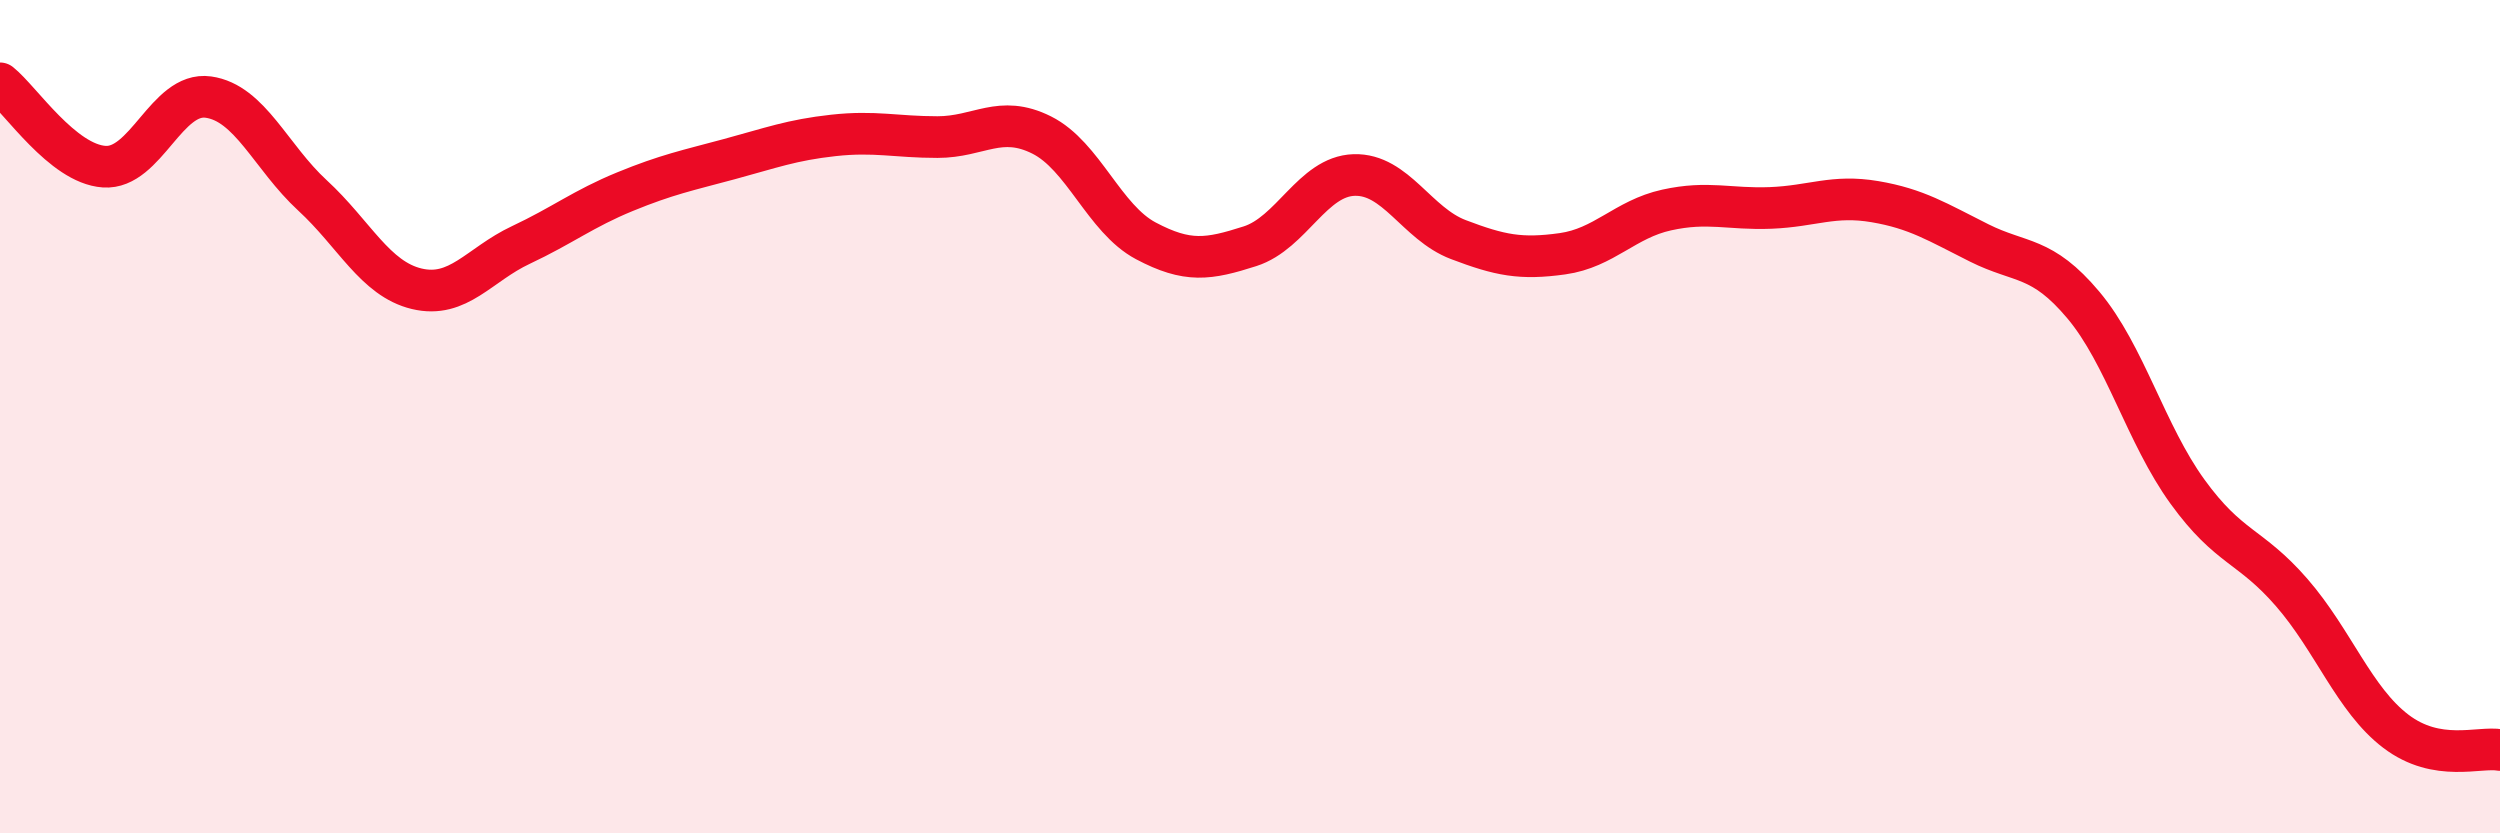 
    <svg width="60" height="20" viewBox="0 0 60 20" xmlns="http://www.w3.org/2000/svg">
      <path
        d="M 0,2 C 0.5,2.4 1.5,3.93 2.5,4 C 3.5,4.07 4,2.19 5,2.33 C 6,2.47 6.5,3.77 7.5,4.69 C 8.5,5.61 9,6.69 10,6.93 C 11,7.17 11.5,6.35 12.5,5.88 C 13.5,5.41 14,5.01 15,4.6 C 16,4.19 16.5,4.09 17.5,3.82 C 18.5,3.55 19,3.36 20,3.25 C 21,3.14 21.5,3.29 22.5,3.29 C 23.5,3.29 24,2.74 25,3.24 C 26,3.74 26.5,5.25 27.5,5.78 C 28.5,6.31 29,6.23 30,5.91 C 31,5.59 31.5,4.23 32.5,4.2 C 33.5,4.17 34,5.37 35,5.75 C 36,6.13 36.5,6.23 37.5,6.09 C 38.5,5.95 39,5.26 40,5.04 C 41,4.82 41.5,5.03 42.5,4.99 C 43.5,4.95 44,4.67 45,4.84 C 46,5.01 46.5,5.33 47.5,5.83 C 48.5,6.33 49,6.13 50,7.32 C 51,8.51 51.5,10.42 52.5,11.8 C 53.5,13.18 54,13.07 55,14.22 C 56,15.37 56.5,16.79 57.5,17.55 C 58.5,18.31 59.5,17.91 60,18L60 20L0 20Z"
        fill="#EB0A25"
        opacity="0.1"
        stroke-linecap="round"
        stroke-linejoin="round"
      />
      <path
        d="M 0,2 C 0.5,2.4 1.5,3.93 2.5,4 C 3.5,4.07 4,2.19 5,2.33 C 6,2.47 6.5,3.77 7.5,4.69 C 8.5,5.61 9,6.69 10,6.93 C 11,7.17 11.5,6.35 12.5,5.88 C 13.5,5.41 14,5.01 15,4.6 C 16,4.19 16.5,4.09 17.5,3.82 C 18.5,3.55 19,3.36 20,3.25 C 21,3.14 21.5,3.29 22.5,3.29 C 23.5,3.29 24,2.74 25,3.24 C 26,3.74 26.5,5.25 27.5,5.78 C 28.5,6.31 29,6.23 30,5.91 C 31,5.59 31.5,4.23 32.5,4.2 C 33.5,4.17 34,5.37 35,5.75 C 36,6.13 36.5,6.23 37.5,6.09 C 38.5,5.95 39,5.26 40,5.04 C 41,4.82 41.5,5.03 42.5,4.99 C 43.5,4.95 44,4.67 45,4.84 C 46,5.01 46.5,5.33 47.5,5.83 C 48.5,6.33 49,6.13 50,7.32 C 51,8.51 51.5,10.42 52.5,11.8 C 53.5,13.18 54,13.07 55,14.22 C 56,15.37 56.5,16.79 57.5,17.55 C 58.5,18.31 59.5,17.91 60,18"
        stroke="#EB0A25"
        stroke-width="1"
        fill="none"
        stroke-linecap="round"
        stroke-linejoin="round"
      />
    </svg>
  